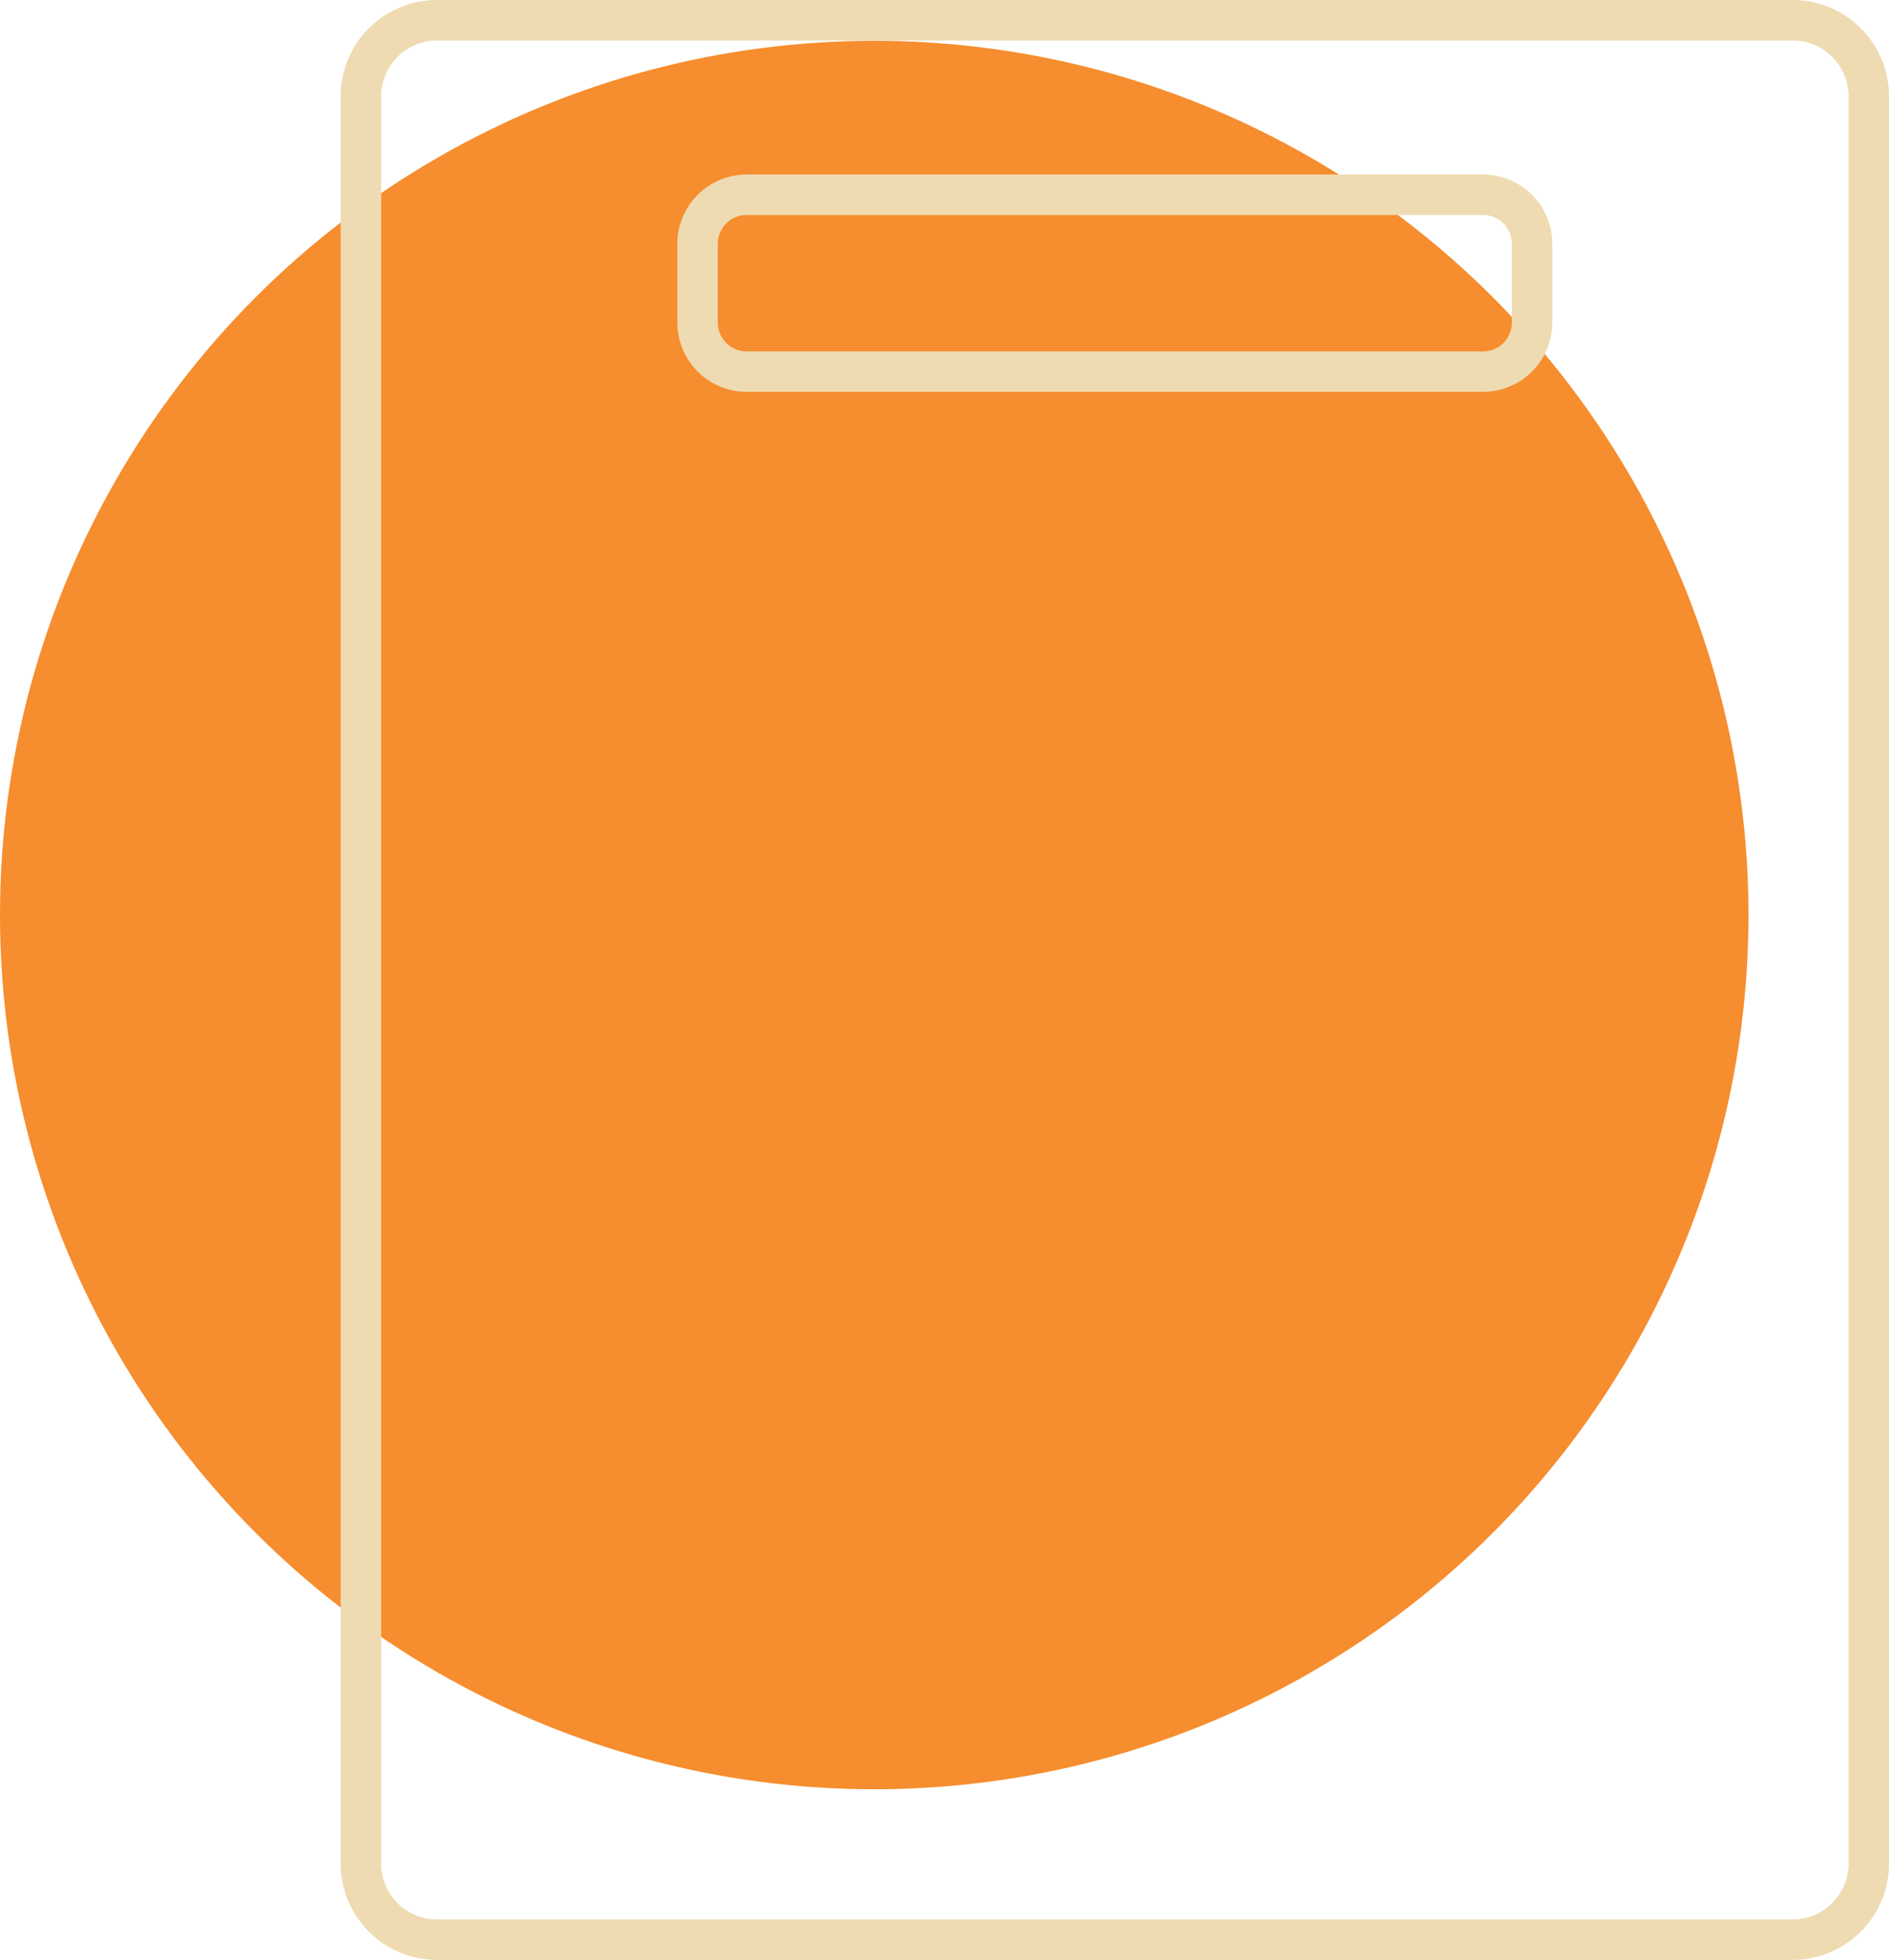 <svg xmlns="http://www.w3.org/2000/svg" width="91.831" height="95.279" viewBox="0 0 91.831 95.279"><defs><style>.a{fill:#f68d2e;}.b{fill:#efdbb2;}</style></defs><g transform="translate(-906 -3269.016)"><circle class="a" cx="42.5" cy="42.5" r="42.5" transform="translate(906 3271)"/><g transform="translate(733.809 2825.588)"><g transform="translate(188.751 443.428)"><path class="b" d="M264.022,534.028v-85.92a4.685,4.685,0,0,0-4.679-4.68H193.43a4.685,4.685,0,0,0-4.679,4.68v85.92a4.685,4.685,0,0,0,4.679,4.679h65.912A4.685,4.685,0,0,0,264.022,534.028Zm-73.3,0v-85.92a2.714,2.714,0,0,1,2.711-2.711h65.912a2.713,2.713,0,0,1,2.711,2.711v85.92a2.713,2.713,0,0,1-2.711,2.711H193.43A2.714,2.714,0,0,1,190.719,534.028Z" transform="translate(-188.751 -443.428)"/></g><g transform="translate(205.12 451.911)"><path class="b" d="M238.006,448.656h-35.8a3.372,3.372,0,0,0-3.368,3.368v3.831a3.372,3.372,0,0,0,3.368,3.368h35.8a3.371,3.371,0,0,0,3.367-3.368v-3.831A3.371,3.371,0,0,0,238.006,448.656Zm1.4,7.2a1.4,1.4,0,0,1-1.4,1.4h-35.8a1.4,1.4,0,0,1-1.4-1.4v-3.831a1.4,1.4,0,0,1,1.4-1.4h35.8a1.4,1.4,0,0,1,1.4,1.4Z" transform="translate(-198.839 -448.656)"/></g></g></g></svg>